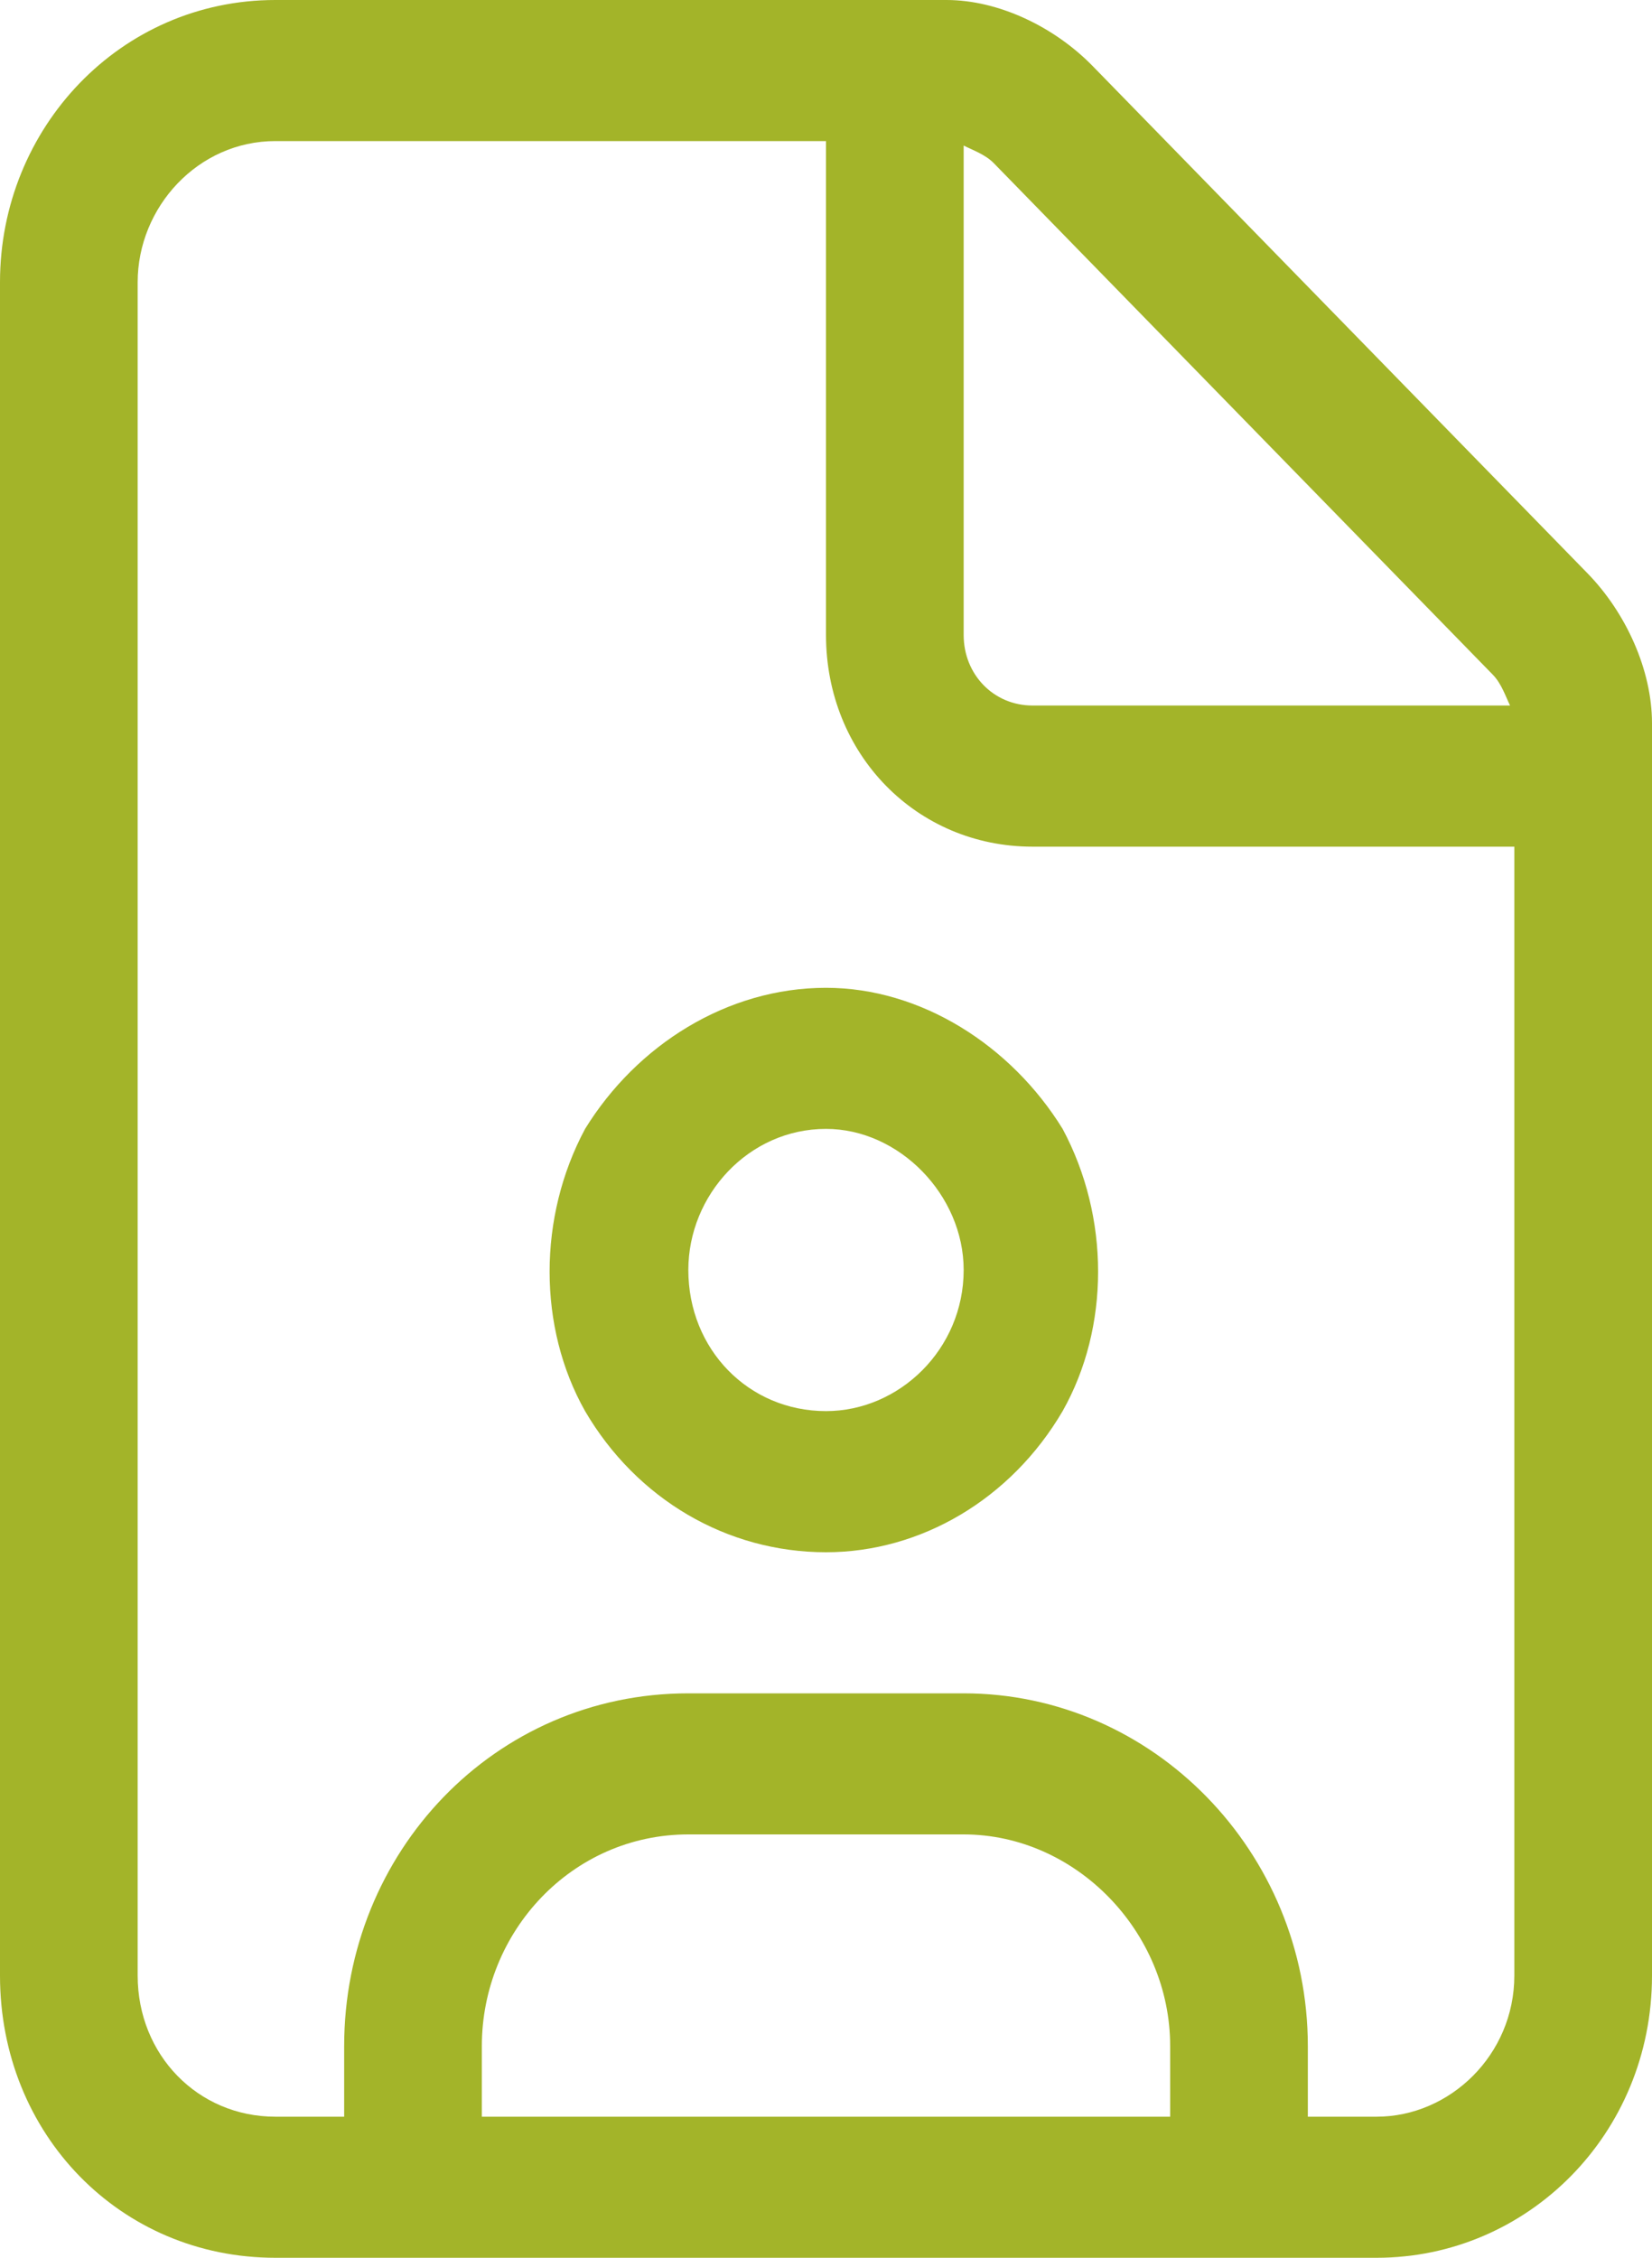 <?xml version="1.0" encoding="UTF-8"?>
<svg xmlns="http://www.w3.org/2000/svg" width="30" height="41" viewBox="0 0 30 41" fill="none">
  <path d="M25 38.438C26.328 38.438 27.5 37.316 27.5 35.875V15.375H18.75C16.641 15.375 15 13.693 15 11.531V2.562H5C3.594 2.562 2.5 3.764 2.5 5.125V35.875C2.5 37.316 3.594 38.438 5 38.438H6.25V37.156C6.25 33.633 8.984 30.75 12.5 30.75H17.5C20.938 30.75 23.75 33.633 23.75 37.156V38.438H25ZM21.25 37.156C21.25 35.074 19.531 33.312 17.5 33.312H12.5C10.391 33.312 8.75 35.074 8.75 37.156V38.438H21.25V37.156ZM18.75 12.812H27.422C27.344 12.652 27.266 12.412 27.109 12.252L18.047 2.963C17.891 2.803 17.656 2.723 17.5 2.643V11.531C17.5 12.252 18.047 12.812 18.75 12.812ZM5 0H17.188C18.125 0 19.141 0.48 19.844 1.201L28.828 10.41C29.531 11.131 30 12.172 30 13.133V35.875C30 38.758 27.734 41 25 41H5C2.188 41 0 38.758 0 35.875V5.125C0 2.322 2.188 0 5 0ZM15 20.5C13.594 20.5 12.5 21.701 12.5 23.062C12.5 24.504 13.594 25.625 15 25.625C16.328 25.625 17.5 24.504 17.5 23.062C17.5 21.701 16.328 20.5 15 20.5ZM15 28.188C13.203 28.188 11.562 27.227 10.625 25.625C9.766 24.104 9.766 22.102 10.625 20.5C11.562 18.979 13.203 17.938 15 17.938C16.719 17.938 18.359 18.979 19.297 20.5C20.156 22.102 20.156 24.104 19.297 25.625C18.359 27.227 16.719 28.188 15 28.188Z" fill="#A3B429"></path>
</svg>
